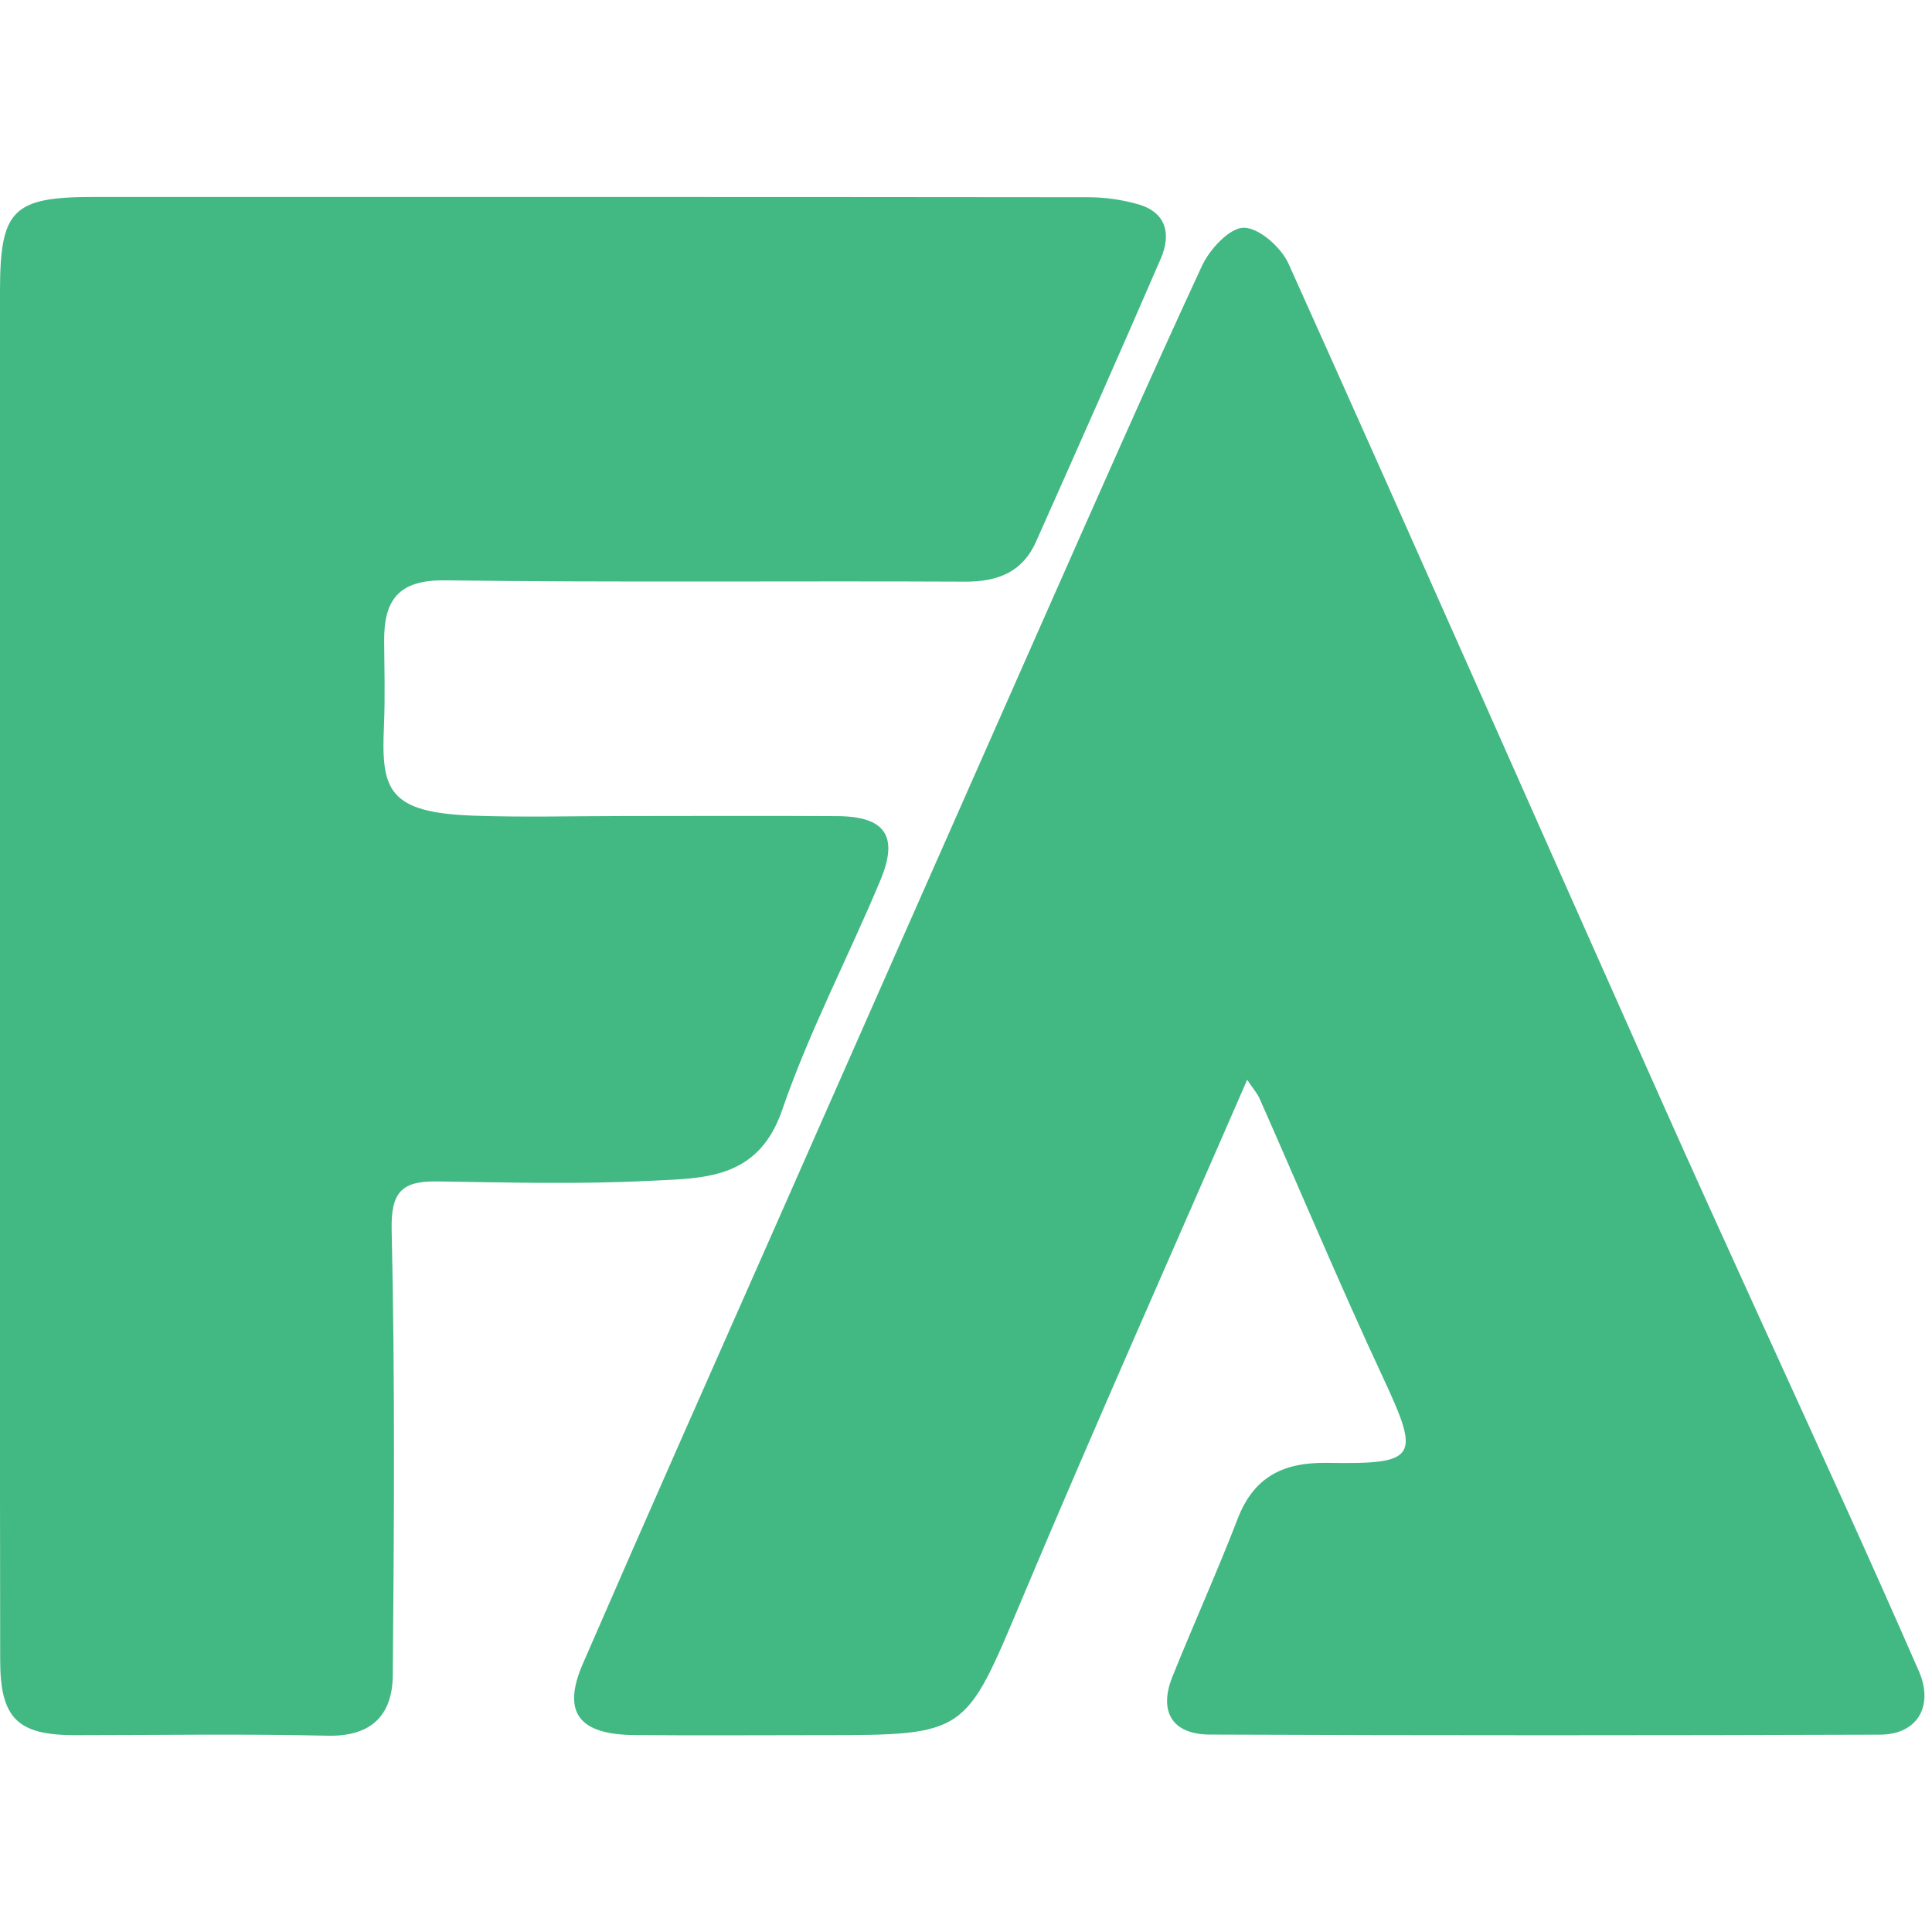 <svg xmlns="http://www.w3.org/2000/svg" viewBox="0 -21 206 206" xml:space="preserve">
  <path d="M0,82.57C0,58.4,0,34.23,0,10.06C0,1.35,1.35,0,10.03,0C45.36,0,80.7-0.01,116.03,0.03c1.77,0,3.59,0.26,5.29,0.74
	c3.07,0.87,3.57,3.21,2.45,5.8c-4.37,10.1-8.83,20.15-13.31,30.2c-1.44,3.23-4.06,4.26-7.54,4.25c-18.5-0.09-37,0.1-55.5-0.14
	c-4.95-0.06-6.49,2.12-6.46,6.47c0.02,3,0.11,6.01-0.02,9c-0.3,6.8,0.34,9.29,9.51,9.62c5.36,0.19,10.73,0.04,16.09,0.04
	c7.57,0,15.15-0.04,22.72,0.01c5.13,0.03,6.6,2.12,4.59,6.89C90.43,81.09,86.27,89,83.4,97.35c-2.59,7.55-8.57,7.27-14.28,7.56
	c-7.48,0.38-15,0.17-22.5,0.06c-3.69-0.05-4.96,1.04-4.86,5.18c0.36,15.83,0.26,31.67,0.12,47.5c-0.04,4.2-2.26,6.53-6.94,6.42
	c-9-0.21-18-0.06-27-0.06c-6.05,0-7.91-1.8-7.92-7.94C-0.02,131.57,0,107.07,0,82.57z" fill="#42b883" />
  <path d="M132.98,94.13c-8.21,18.88-16.33,37.1-24.06,55.48c-6.02,14.31-5.81,14.4-21.31,14.4c-6.67,0-13.33,0.05-20-0.01
	c-5.91-0.05-7.71-2.44-5.46-7.61c6.86-15.8,13.86-31.55,20.82-47.31c9.41-21.32,18.81-42.63,28.24-63.94
	c5.59-12.62,11.14-25.25,16.94-37.77c0.82-1.78,2.95-4.09,4.47-4.09c1.63,0,4,2.11,4.78,3.86c13.4,29.78,26.56,59.66,39.87,89.49
	c6.48,14.53,13.16,28.97,19.72,43.46c2.57,5.68,5.11,11.38,7.61,17.1c1.61,3.68-0.13,6.75-4.12,6.77
	c-23.83,0.08-47.66,0.09-71.49-0.01c-4.03-0.02-5.46-2.47-3.98-6.17c2.26-5.63,4.77-11.16,6.95-16.82c1.74-4.54,4.92-6.06,9.6-5.98
	c9.65,0.16,9.89-0.55,5.89-9.13c-4.57-9.81-8.76-19.8-13.14-29.7C134.08,95.62,133.68,95.17,132.98,94.13z" fill="#42b883" />
</svg>
